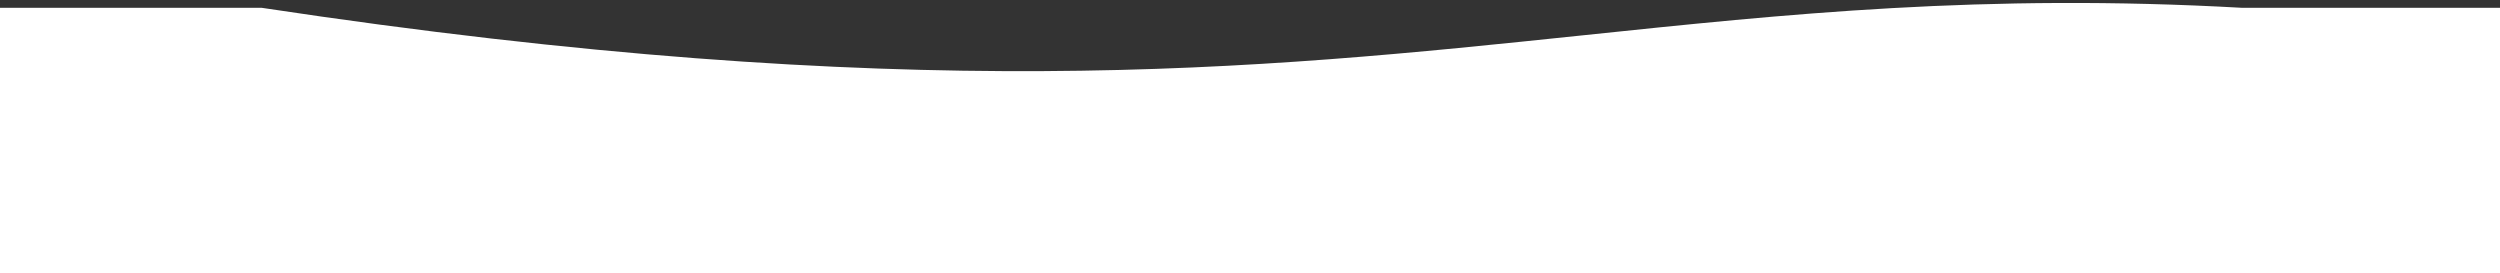 <?xml version="1.0" encoding="UTF-8"?> <svg xmlns="http://www.w3.org/2000/svg" width="640" height="70" viewBox="0 0 640 70" fill="none"><rect x="0" y="0" width="640" height="70" fill="#333333" stroke="none"/> <path d="M405.023 9.06C321.706 17.783 232.915 27.08 67 2H0V70H640V2H574C507.885 -1.711 457.542 3.561 405.023 9.06Z" fill="white"></path> </svg> 